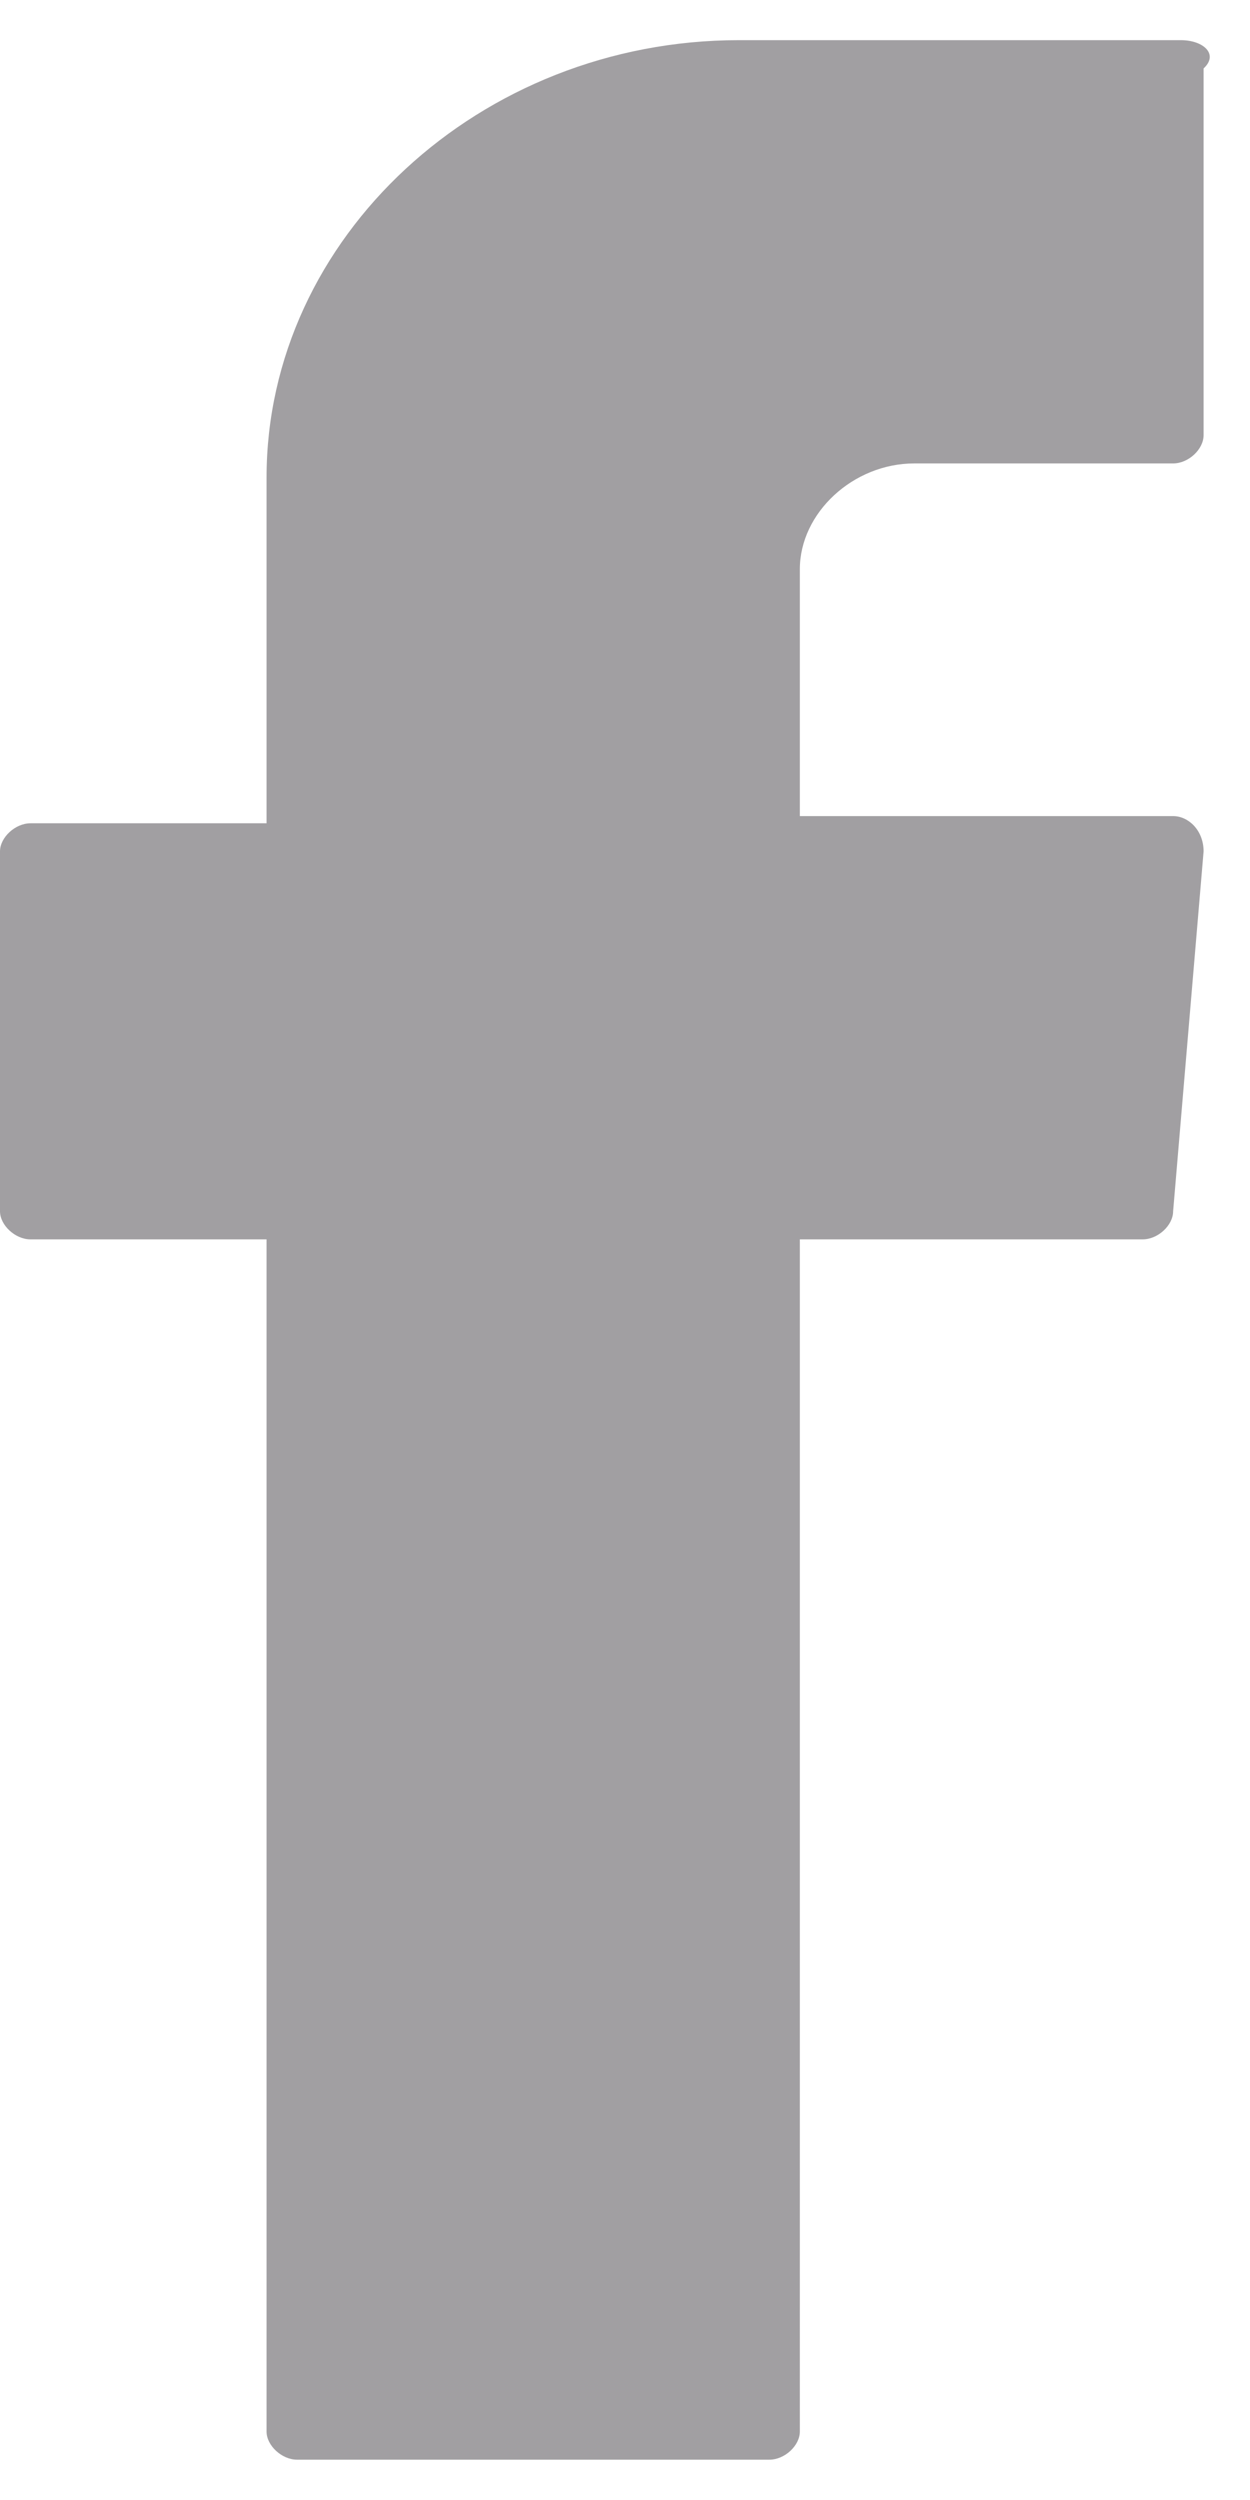 <svg width="8" height="16" viewBox="0 0 8 16" fill="none" xmlns="http://www.w3.org/2000/svg">
<path fill-rule="evenodd" clip-rule="evenodd" d="M1.706 8.068V15.562C1.706 15.652 1.804 15.742 1.901 15.742H4.924C5.022 15.742 5.119 15.652 5.119 15.562V7.932H7.313C7.411 7.932 7.508 7.842 7.508 7.752L7.703 5.449C7.703 5.314 7.606 5.223 7.508 5.223H5.119V3.643C5.119 3.282 5.461 2.966 5.851 2.966H7.508C7.606 2.966 7.703 2.876 7.703 2.785V0.438C7.801 0.348 7.703 0.257 7.557 0.257H4.729C3.072 0.257 1.706 1.521 1.706 3.056V5.269H0.195C0.098 5.269 0 5.359 0 5.449V7.752C0 7.842 0.098 7.932 0.195 7.932H1.706V8.068Z" fill="#A19FA2"/>
</svg>
